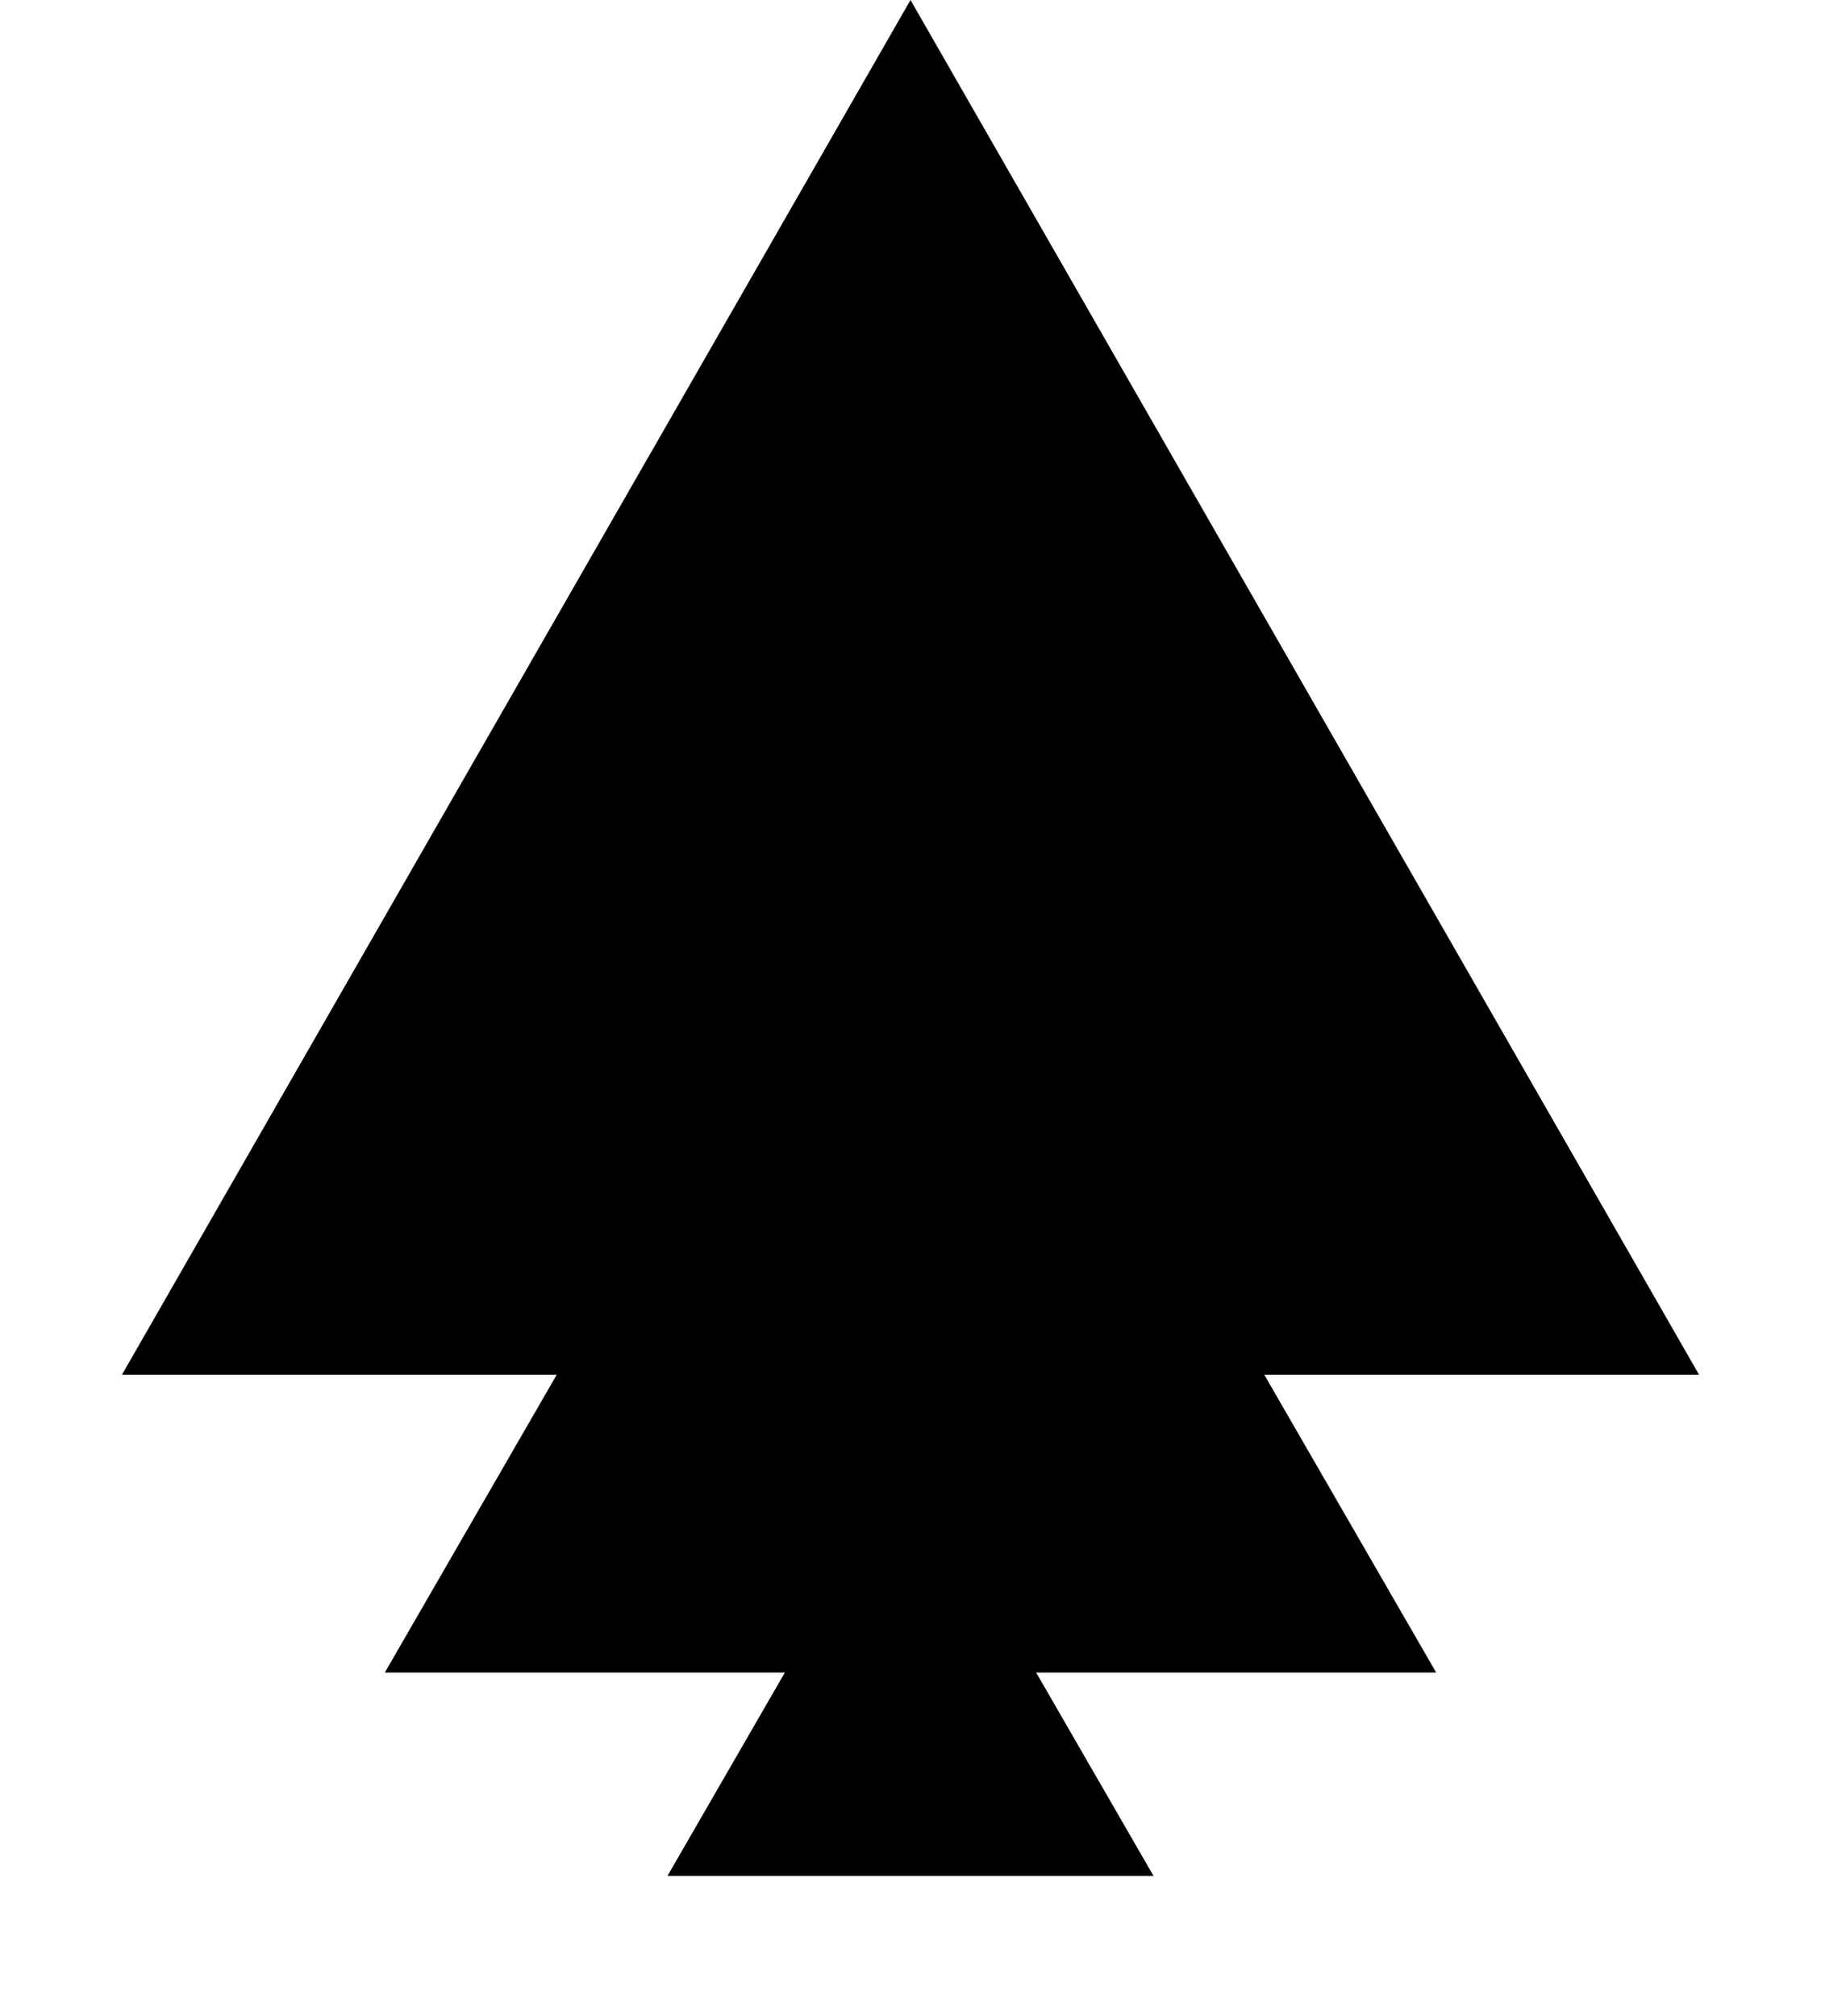 <svg width="159" height="176" viewBox="0 0 159 176" fill="none" xmlns="http://www.w3.org/2000/svg">
<path d="M79.5 0L148.349 120L10.651 120L79.5 0Z" fill="black"/>
<path d="M79.5 66.5L125.399 146H33.601L79.5 66.5Z" fill="black"/>
<path d="M79.5 127L100.718 163.75H58.282L79.5 127Z" fill="black"/>
</svg>
